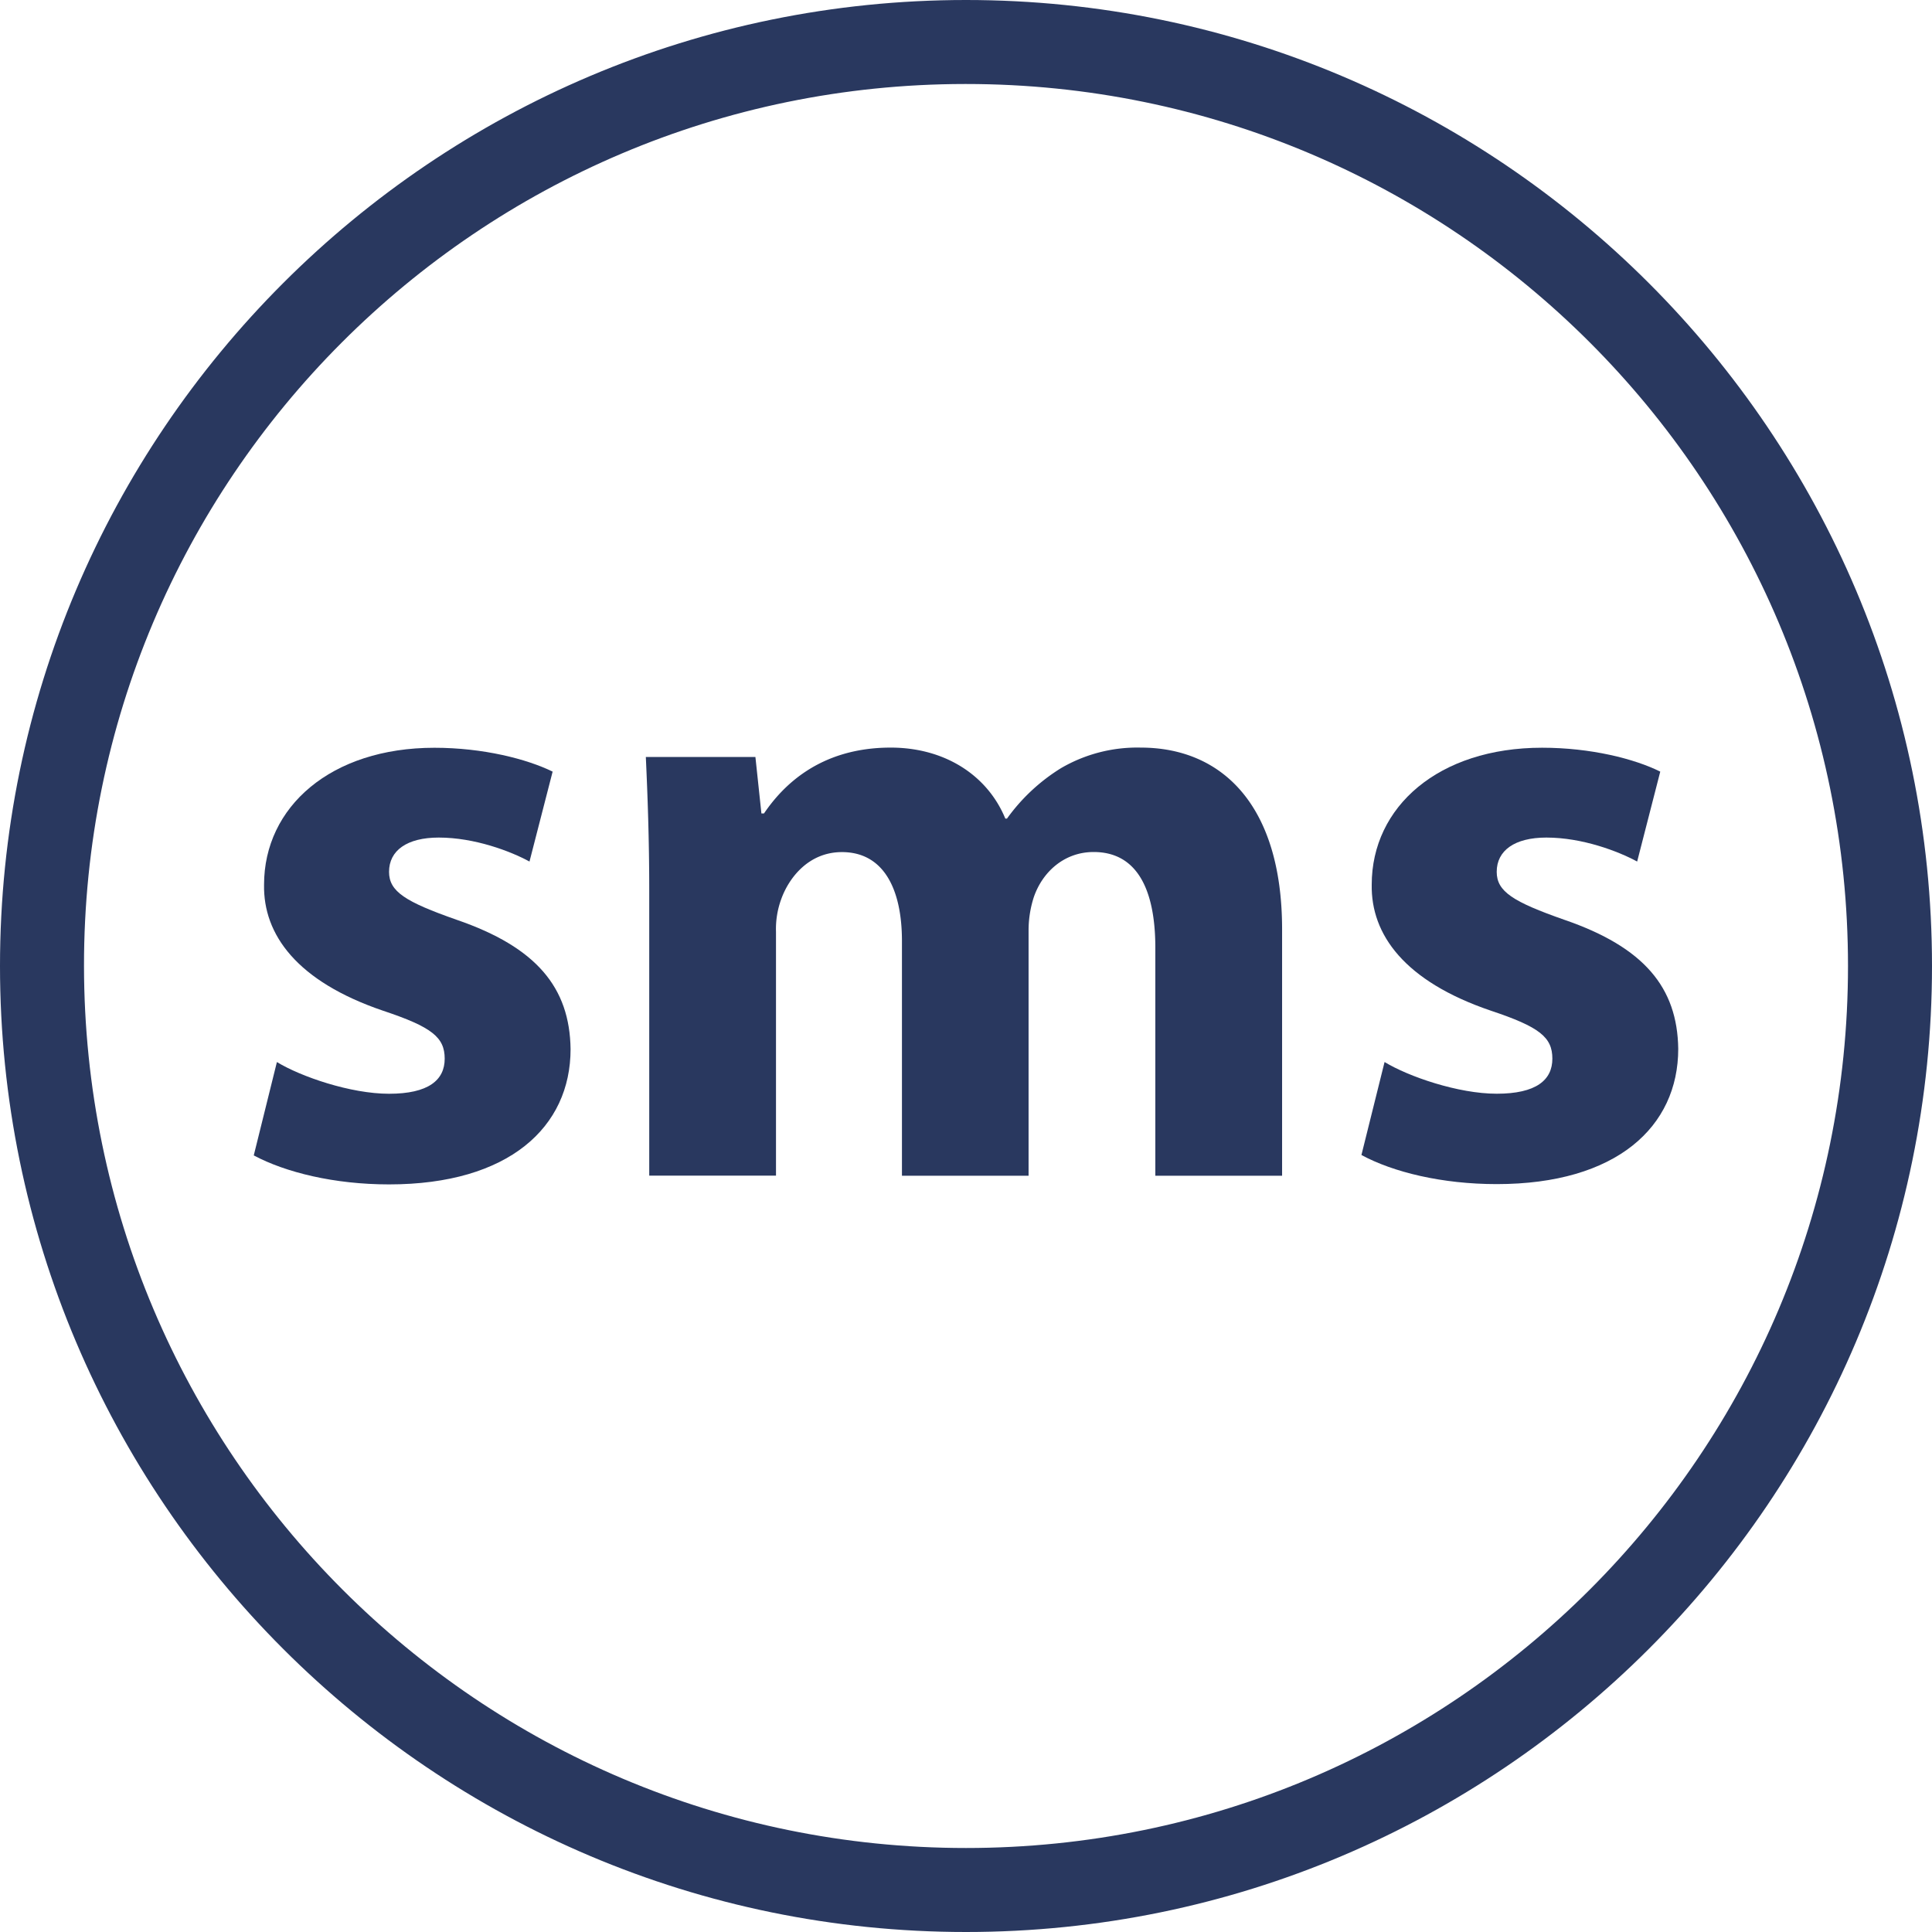 <?xml version="1.0" encoding="UTF-8"?> <svg xmlns="http://www.w3.org/2000/svg" viewBox="0 0 460 460"> <defs> <style>.cls-1{fill:#29385f;}</style> </defs> <g id="Слой_2" data-name="Слой 2"> <g id="Слой_1-2" data-name="Слой 1"> <g id="Слой_1-2-2" data-name="Слой 1-2"> <path class="cls-1" d="M230,0C356.9,0,460,103.1,460,230S356.9,460,230,460,0,356.9,0,230,103.1,0,230,0ZM440,230c0-116-94-210-210-210h-.3C113.8,20.1,19.9,114.1,20,230s94,210,210,210S440,346,440,230Z"></path> </g> <path class="cls-1" d="M108.74,219c-12.24-4.29-16.11-6.73-16.11-11.42,0-5.09,4.29-8.16,11.83-8.16,8.56,0,17.12,3.26,21.61,5.71l5.51-21.41c-6.12-3-16.52-5.68-28.15-5.68-24.65,0-40.56,14.07-40.56,32.61-.21,11.82,7.75,23,28.34,30,11.61,3.87,14.67,6.32,14.67,11.42s-3.87,8.35-13.25,8.35c-9.17,0-21-4.08-26.7-7.55l-5.51,22.23C68,279.14,79.58,282,92.63,282c28.55,0,43.22-13.66,43.22-32.2C135.66,235.1,127.7,225.52,108.74,219Z"></path> <path class="cls-1" d="M271.61,178a36,36,0,0,0-19,4.9,44.86,44.86,0,0,0-12.85,12h-.4C235.1,184.56,224.92,178,212.07,178c-17.12,0-25.89,9.38-30.17,15.68h-.61l-1.43-13.45H153.77c.4,8.76.81,19.37.81,31.79v67.89h30.18v-58.1A20.63,20.63,0,0,1,186,214.1c1.82-5.09,6.52-11.22,14.46-11.22,9.79,0,14.29,8.56,14.29,21.2v55.86H244.9V221.63a25.76,25.76,0,0,1,1.22-7.95c2-5.92,7.14-10.82,14.27-10.82,10,0,14.69,8.36,14.69,22.85v54.23h30.18V221.22C305.24,191.49,290.76,178,271.61,178Z"></path> <path class="cls-1" d="M372.47,219c-12.24-4.29-16.11-6.73-16.11-11.42,0-5.09,4.29-8.16,11.82-8.16,8.56,0,17.12,3.26,21.62,5.71l5.5-21.41c-6.12-3.05-16.51-5.69-28.14-5.69-24.66,0-40.56,14.06-40.56,32.6-.21,11.83,7.74,23,28.34,30,11.61,3.87,14.67,6.32,14.67,11.43s-3.87,8.35-13.25,8.35c-9.17,0-21-4.08-26.7-7.55L324.15,275c7.54,4.08,19.15,6.93,32.21,6.93,28.54,0,43.22-13.67,43.22-32.21C399.38,235.1,391.43,225.52,372.47,219Z"></path> </g> </g> </svg> 